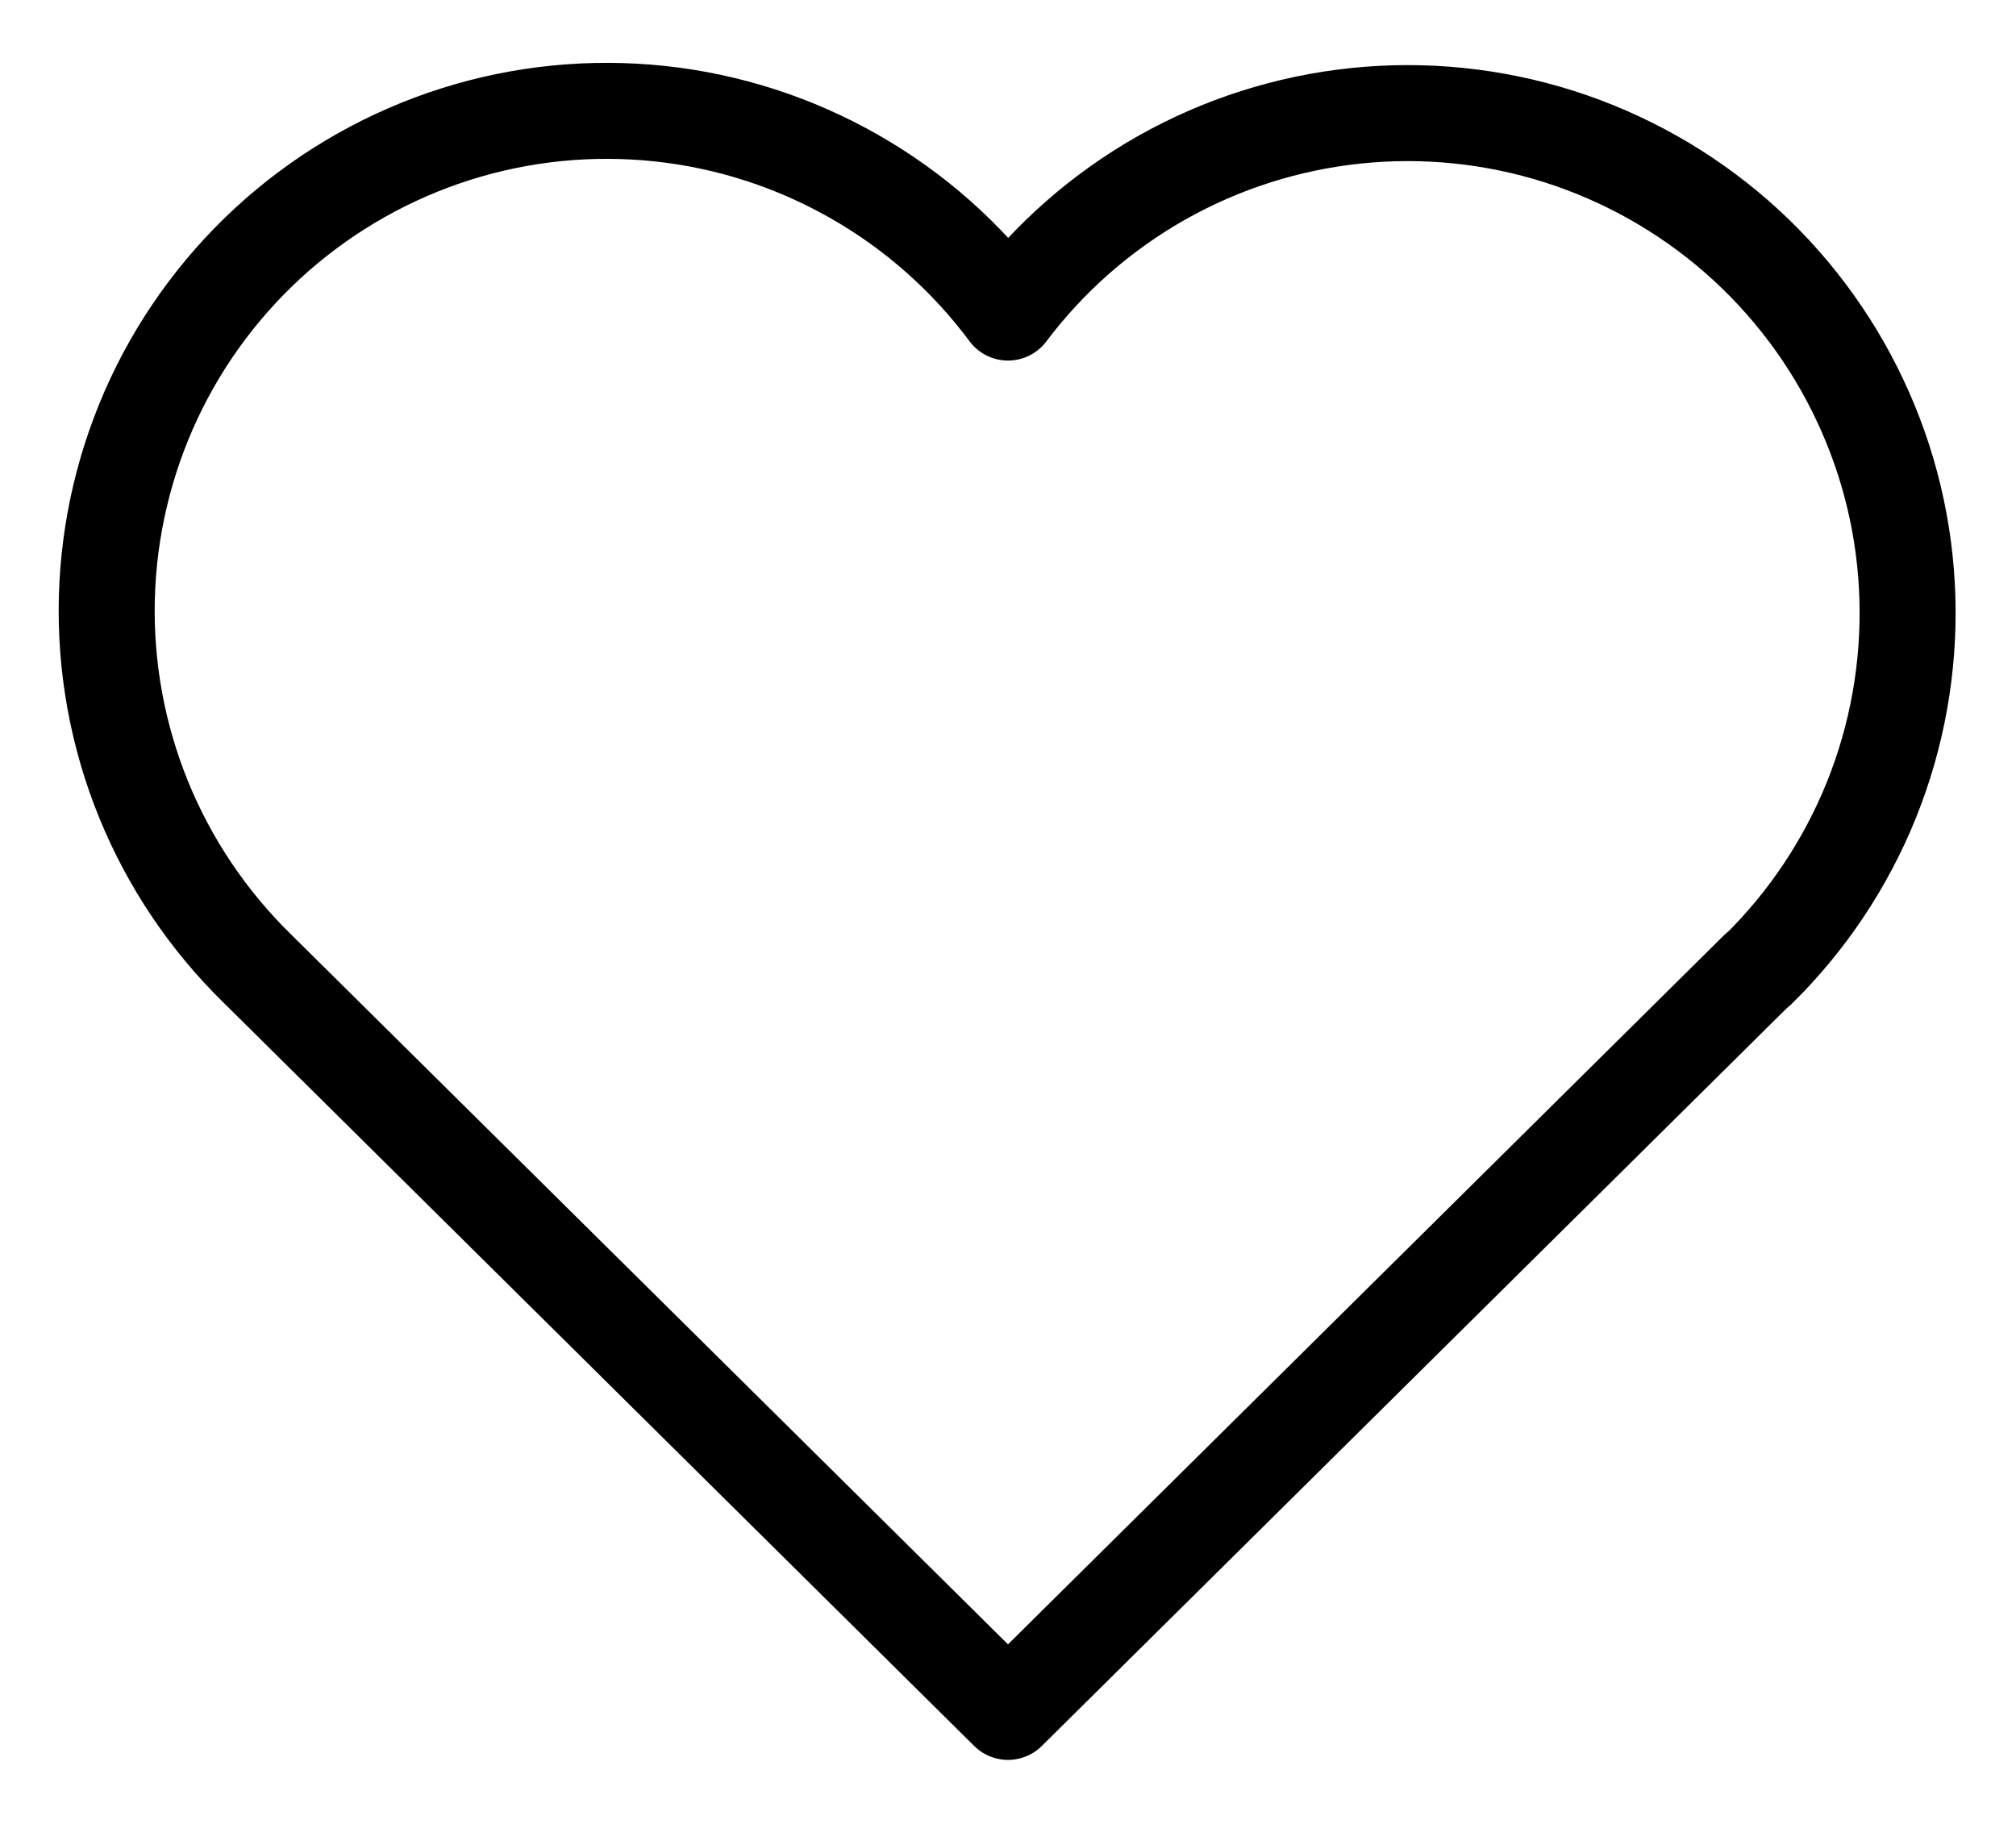 <?xml version="1.0" encoding="UTF-8"?> <svg xmlns="http://www.w3.org/2000/svg" width="21" height="19" viewBox="0 0 21 19" fill="none"> <path d="M18.312 10.096L10.5 17.833L2.687 10.096C2.172 9.594 1.766 8.992 1.495 8.326C1.224 7.66 1.094 6.945 1.113 6.226C1.132 5.507 1.3 4.8 1.605 4.149C1.911 3.498 2.348 2.918 2.889 2.444C3.43 1.971 4.063 1.614 4.749 1.397C5.434 1.18 6.157 1.108 6.872 1.184C7.587 1.26 8.279 1.484 8.903 1.841C9.527 2.197 10.071 2.679 10.5 3.256C10.931 2.683 11.475 2.206 12.099 1.853C12.723 1.5 13.413 1.28 14.126 1.206C14.839 1.132 15.559 1.206 16.242 1.423C16.925 1.641 17.556 1.997 18.095 2.469C18.634 2.942 19.07 3.52 19.375 4.169C19.681 4.817 19.849 5.522 19.869 6.238C19.889 6.955 19.762 7.668 19.494 8.333C19.226 8.997 18.824 9.6 18.312 10.102" stroke="black" stroke-linecap="round" stroke-linejoin="round"></path> </svg> 